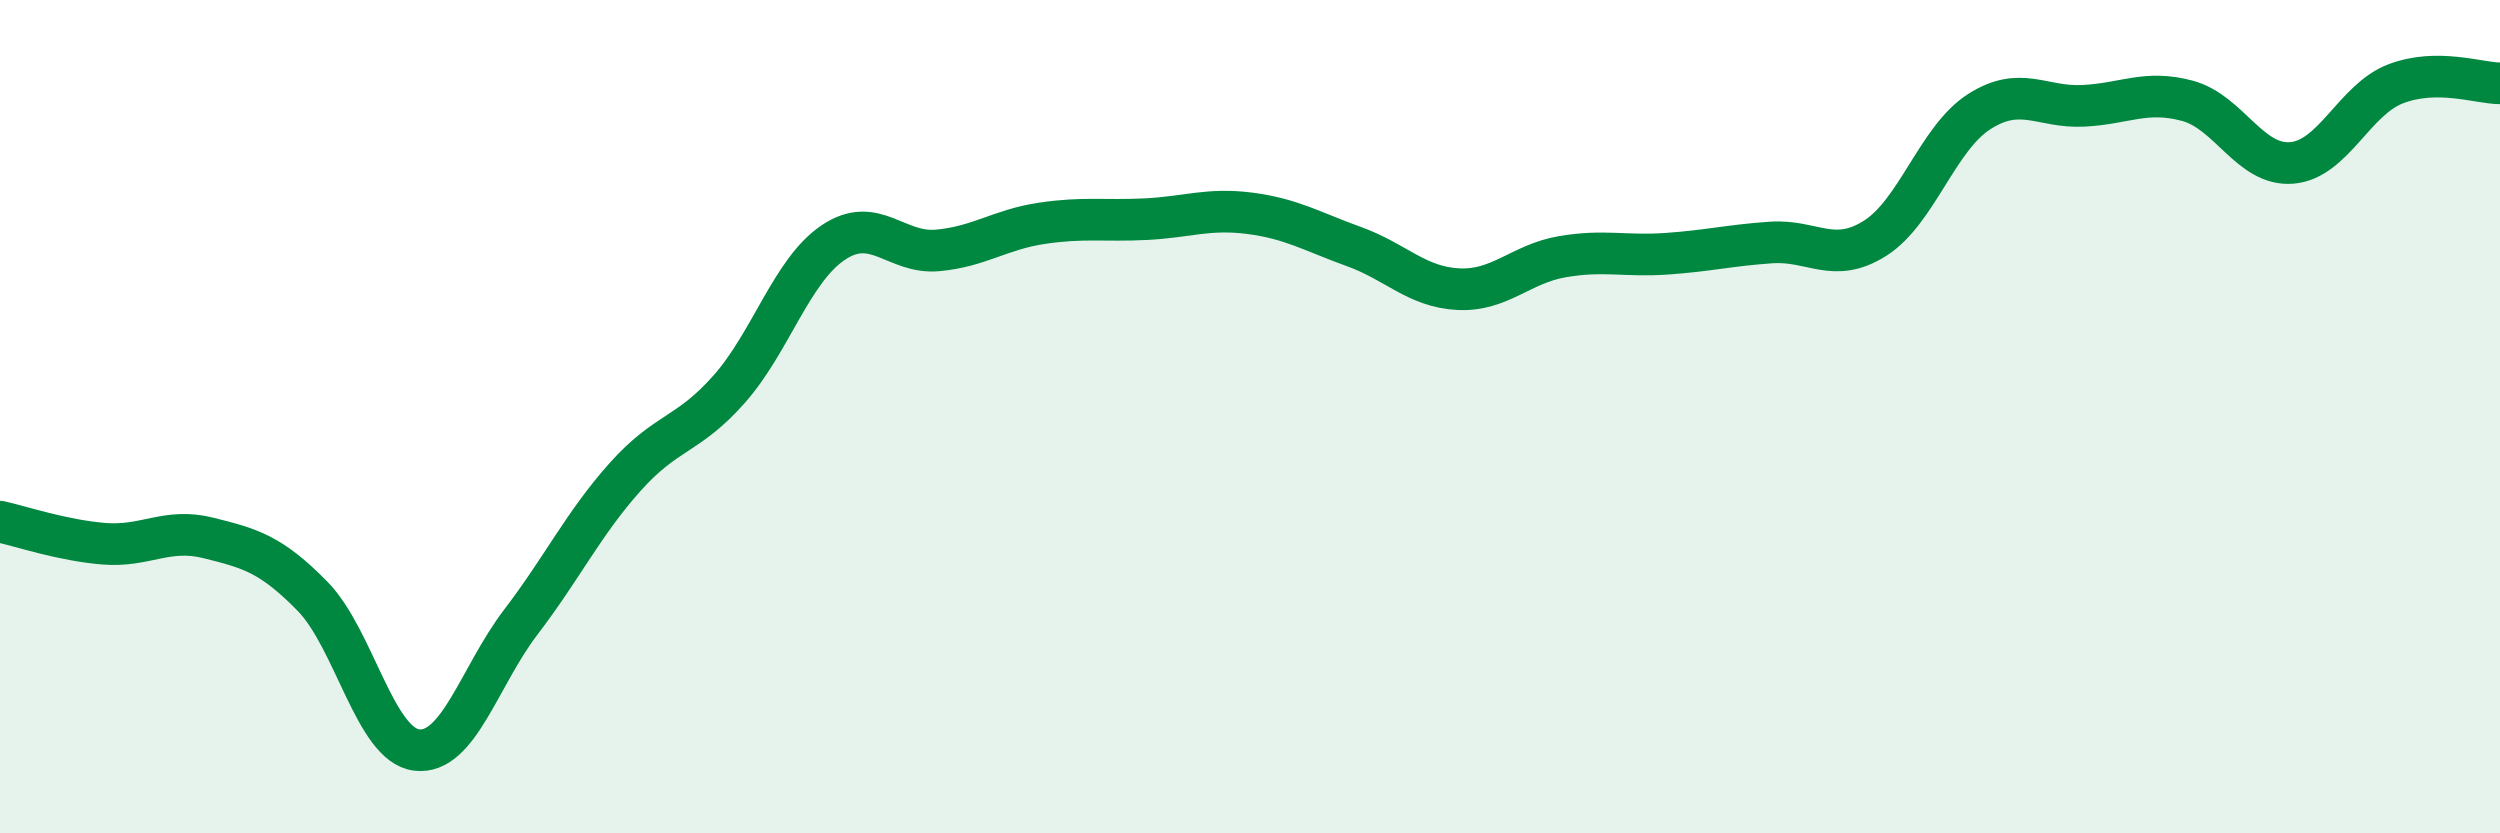 
    <svg width="60" height="20" viewBox="0 0 60 20" xmlns="http://www.w3.org/2000/svg">
      <path
        d="M 0,12.52 C 0.5,12.63 1.5,12.97 2.5,13.05 C 3.5,13.13 4,12.66 5,12.91 C 6,13.16 6.5,13.29 7.5,14.31 C 8.5,15.33 9,17.88 10,18 C 11,18.12 11.5,16.24 12.5,14.93 C 13.5,13.62 14,12.57 15,11.45 C 16,10.33 16.5,10.47 17.5,9.34 C 18.5,8.21 19,6.49 20,5.82 C 21,5.15 21.5,6.1 22.5,6.01 C 23.5,5.92 24,5.51 25,5.36 C 26,5.21 26.5,5.31 27.5,5.26 C 28.5,5.21 29,4.99 30,5.12 C 31,5.25 31.5,5.56 32.5,5.92 C 33.5,6.28 34,6.89 35,6.94 C 36,6.99 36.5,6.33 37.5,6.16 C 38.5,5.99 39,6.16 40,6.09 C 41,6.02 41.5,5.89 42.5,5.82 C 43.5,5.75 44,6.35 45,5.72 C 46,5.09 46.5,3.32 47.5,2.68 C 48.5,2.04 49,2.59 50,2.54 C 51,2.49 51.5,2.15 52.5,2.42 C 53.5,2.69 54,3.99 55,3.91 C 56,3.83 56.5,2.39 57.5,2.01 C 58.5,1.63 59.5,2 60,2L60 20L0 20Z"
        fill="#008740"
        opacity="0.1"
        stroke-linecap="round"
        stroke-linejoin="round"
      />
      <path
        d="M 0,12.52 C 0.5,12.63 1.5,12.97 2.5,13.05 C 3.5,13.13 4,12.66 5,12.91 C 6,13.16 6.5,13.29 7.5,14.31 C 8.5,15.33 9,17.88 10,18 C 11,18.12 11.5,16.24 12.5,14.93 C 13.5,13.62 14,12.57 15,11.45 C 16,10.33 16.5,10.47 17.5,9.34 C 18.5,8.21 19,6.49 20,5.82 C 21,5.15 21.5,6.1 22.5,6.01 C 23.5,5.92 24,5.51 25,5.36 C 26,5.21 26.5,5.31 27.5,5.26 C 28.5,5.21 29,4.99 30,5.12 C 31,5.25 31.5,5.56 32.5,5.92 C 33.5,6.28 34,6.89 35,6.94 C 36,6.99 36.5,6.33 37.5,6.16 C 38.5,5.99 39,6.16 40,6.09 C 41,6.02 41.5,5.89 42.5,5.82 C 43.5,5.75 44,6.35 45,5.72 C 46,5.09 46.5,3.32 47.5,2.68 C 48.5,2.04 49,2.59 50,2.54 C 51,2.49 51.5,2.15 52.5,2.42 C 53.5,2.69 54,3.99 55,3.91 C 56,3.83 56.5,2.39 57.5,2.01 C 58.5,1.63 59.5,2 60,2"
        stroke="#008740"
        stroke-width="1"
        fill="none"
        stroke-linecap="round"
        stroke-linejoin="round"
      />
    </svg>
  
